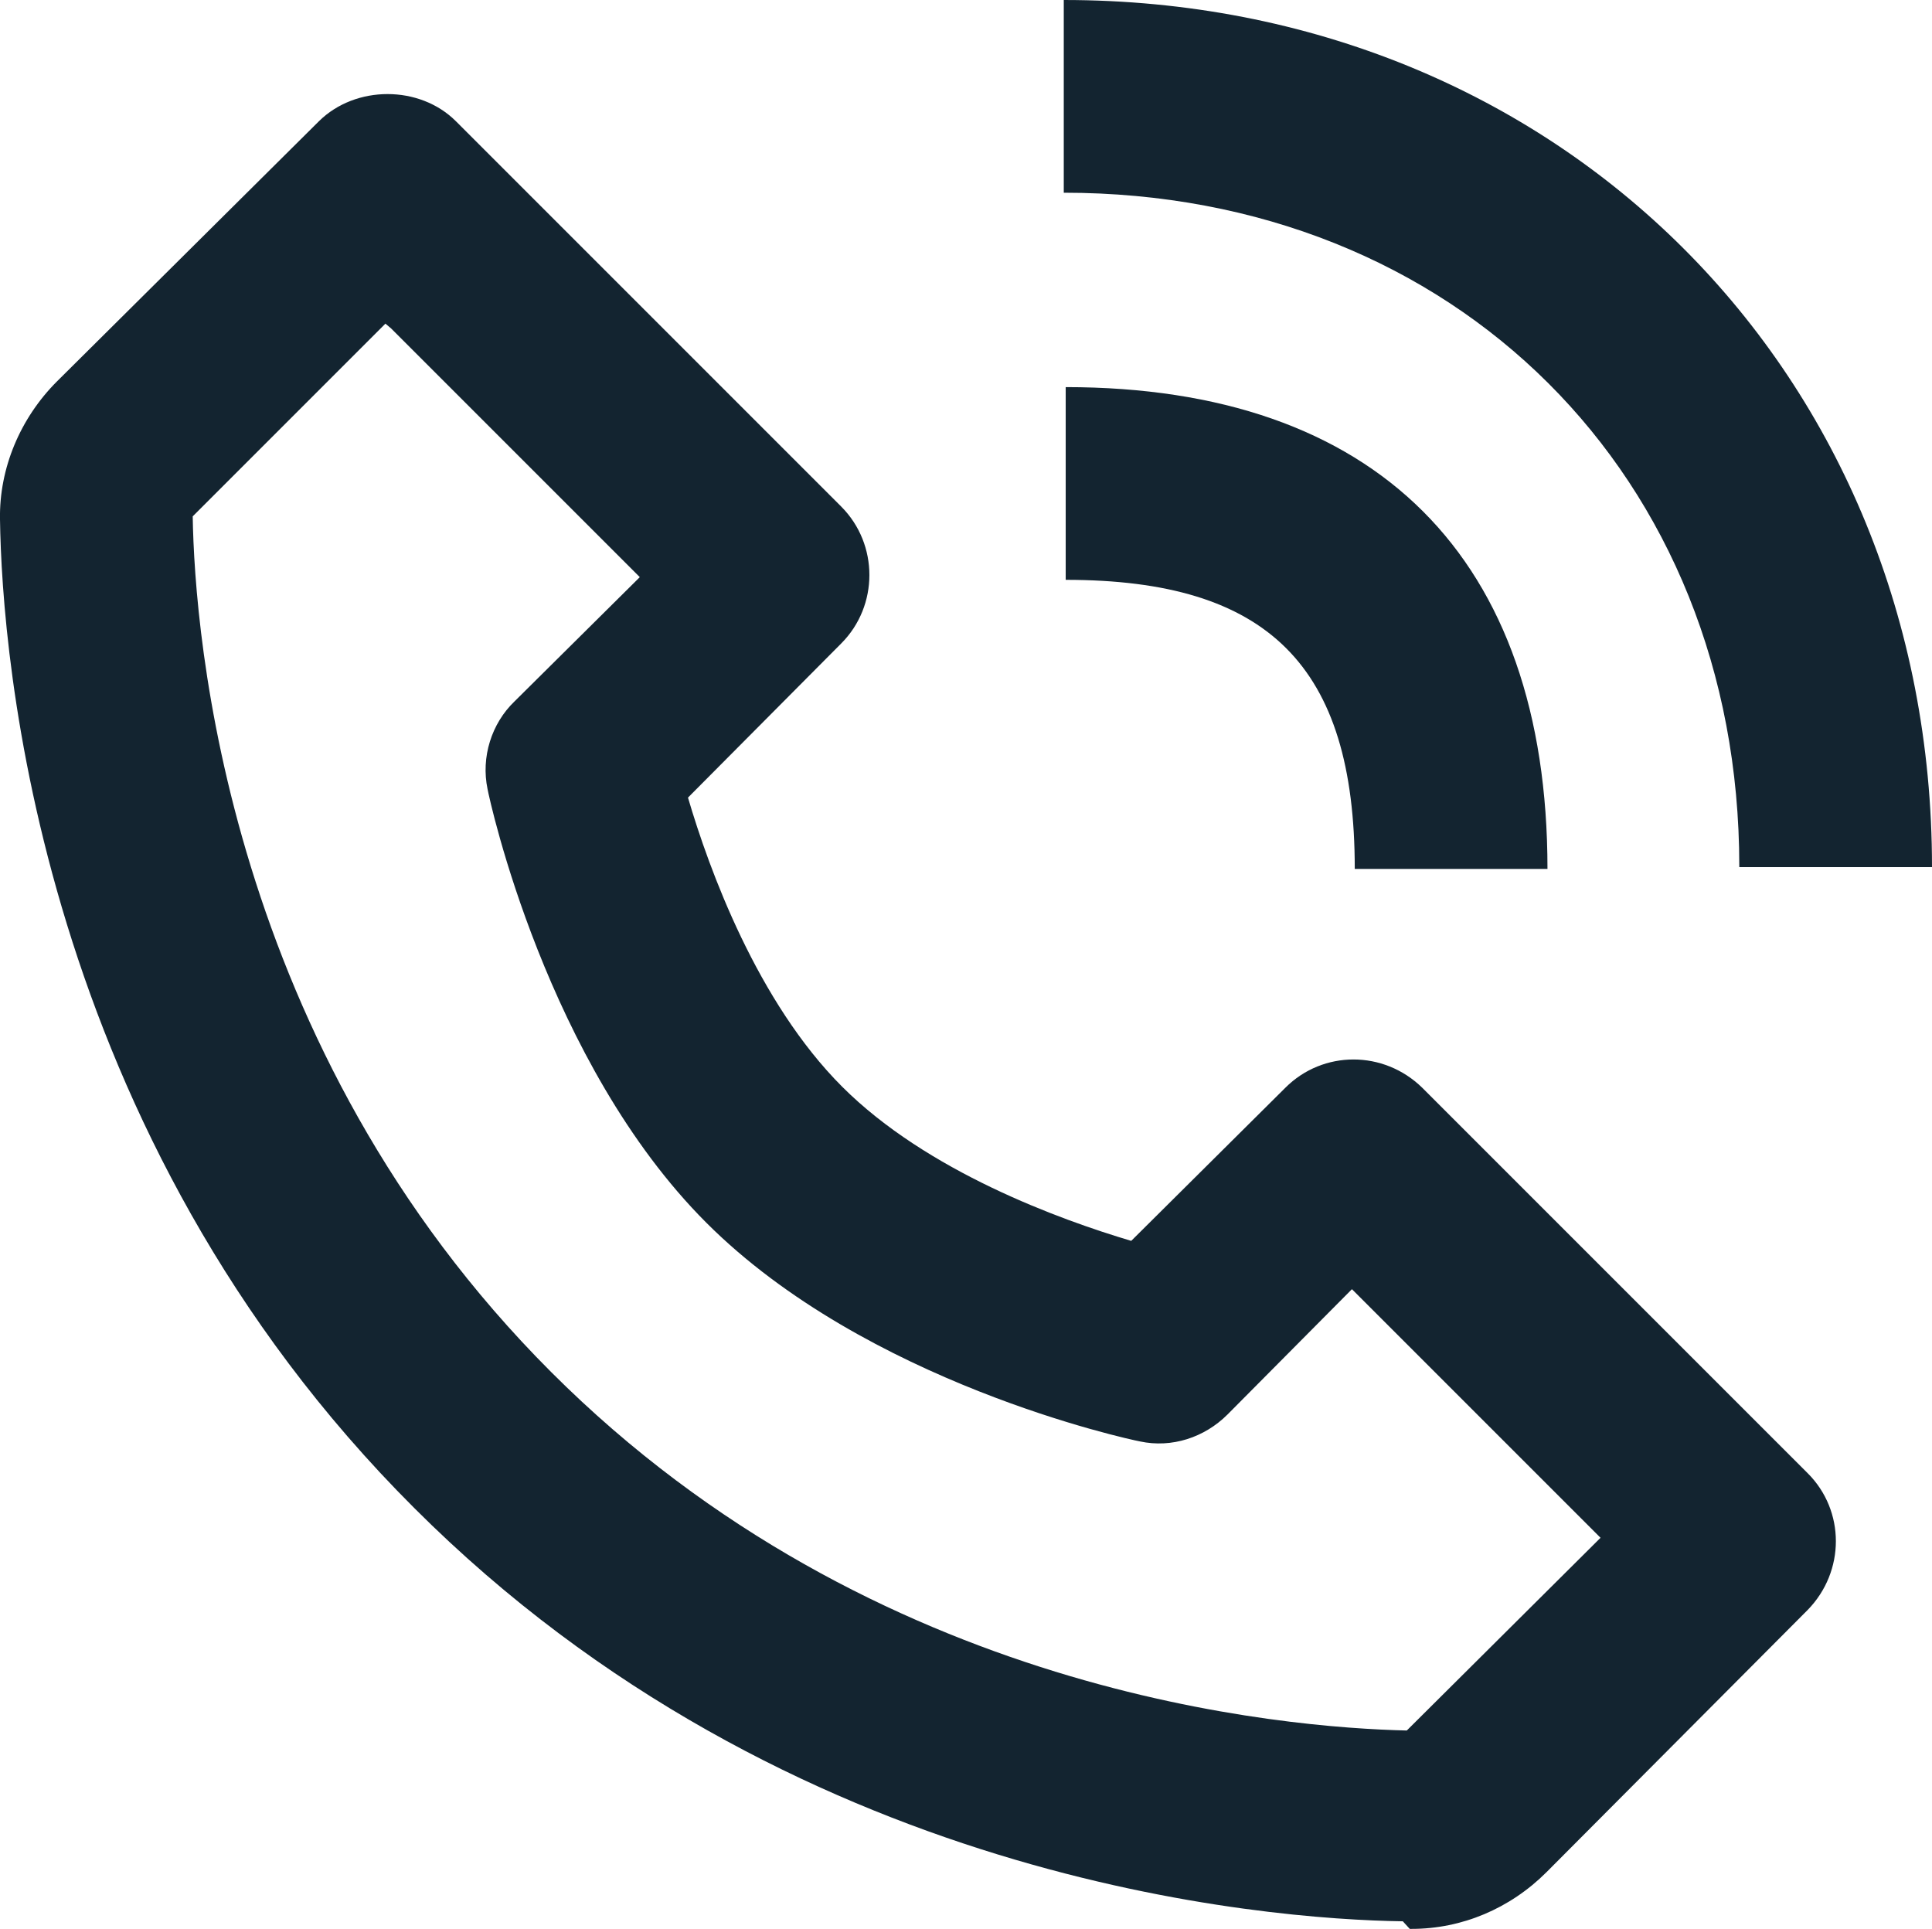 <?xml version="1.0" encoding="utf-8"?>
<svg xmlns="http://www.w3.org/2000/svg" viewBox="527.826 236.459 15.038 15.013" width="15.038px" height="15.013px"><g id="object-2"><path d="M 538.799 251.472 L 538.814 251.472 C 539.204 251.472 539.579 251.315 539.864 251.03 L 541.896 248.99 C 542.189 248.69 542.189 248.217 541.896 247.925 L 538.896 244.925 C 538.596 244.632 538.124 244.632 537.831 244.925 L 536.631 246.117 C 536.076 245.952 535.041 245.577 534.381 244.917 C 533.721 244.257 533.346 243.228 533.181 242.667 L 534.374 241.467 C 534.666 241.174 534.666 240.695 534.374 240.402 L 531.374 237.402 C 531.092 237.121 530.594 237.121 530.309 237.402 L 528.269 239.428 C 527.984 239.713 527.819 240.103 527.826 240.501 C 527.841 241.566 528.126 245.278 531.05 248.196 C 533.967 251.113 537.68 251.398 538.745 251.413 L 538.799 251.472 Z M 530.871 239.016 L 532.806 240.951 L 531.831 241.918 C 531.651 242.091 531.569 242.353 531.621 242.601 C 531.636 242.683 532.079 244.731 533.324 245.976 C 534.569 247.221 536.609 247.661 536.699 247.678 C 536.946 247.731 537.201 247.648 537.381 247.468 L 538.349 246.493 L 540.284 248.428 L 538.776 249.928 C 537.839 249.906 534.636 249.658 532.116 247.138 C 529.589 244.611 529.341 241.4 529.326 240.478 L 530.826 238.978 L 530.871 239.016 Z M 541.364 243.208 L 542.864 243.208 C 542.864 239.361 539.954 236.459 536.106 236.459 L 536.106 237.959 C 539.151 237.959 541.364 240.164 541.364 243.201 L 541.364 243.208 Z" style="fill: rgb(19, 36, 48);" id="object-0"/><path d="M 536.121 240.972 C 537.696 240.972 538.371 241.64 538.371 243.222 L 539.871 243.222 C 539.871 240.8 538.536 239.472 536.121 239.472 L 536.121 240.972 Z" style="fill: rgb(19, 36, 48);" id="object-1"/></g></svg>